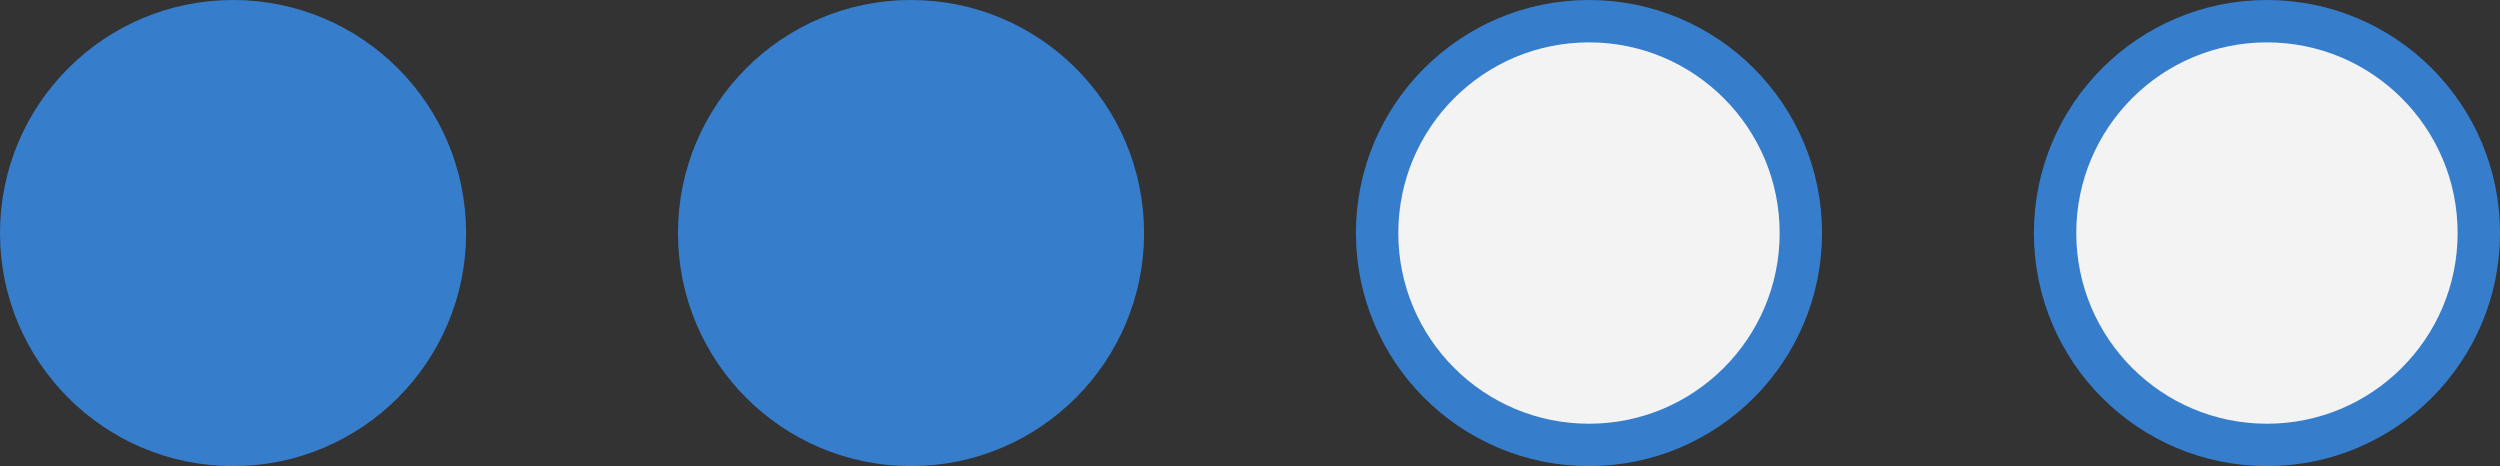 <?xml version="1.0" encoding="UTF-8"?> <svg xmlns="http://www.w3.org/2000/svg" width="59" height="11" viewBox="0 0 59 11" fill="none"><rect x="0" y="0" width="59" height="11" fill="#333333" stroke="none"/><circle cx="5.5" cy="5.5" r="5" fill="#367DCB" stroke="#367DCB"></circle><circle cx="21.5" cy="5.5" r="5" fill="#367DCB" stroke="#367DCB"></circle><circle cx="37.5" cy="5.5" r="5" fill="#F3F3F3" stroke="#367DCB"></circle><circle cx="53.5" cy="5.5" r="5" fill="#F3F3F3" stroke="#367DCB"></circle></svg> 